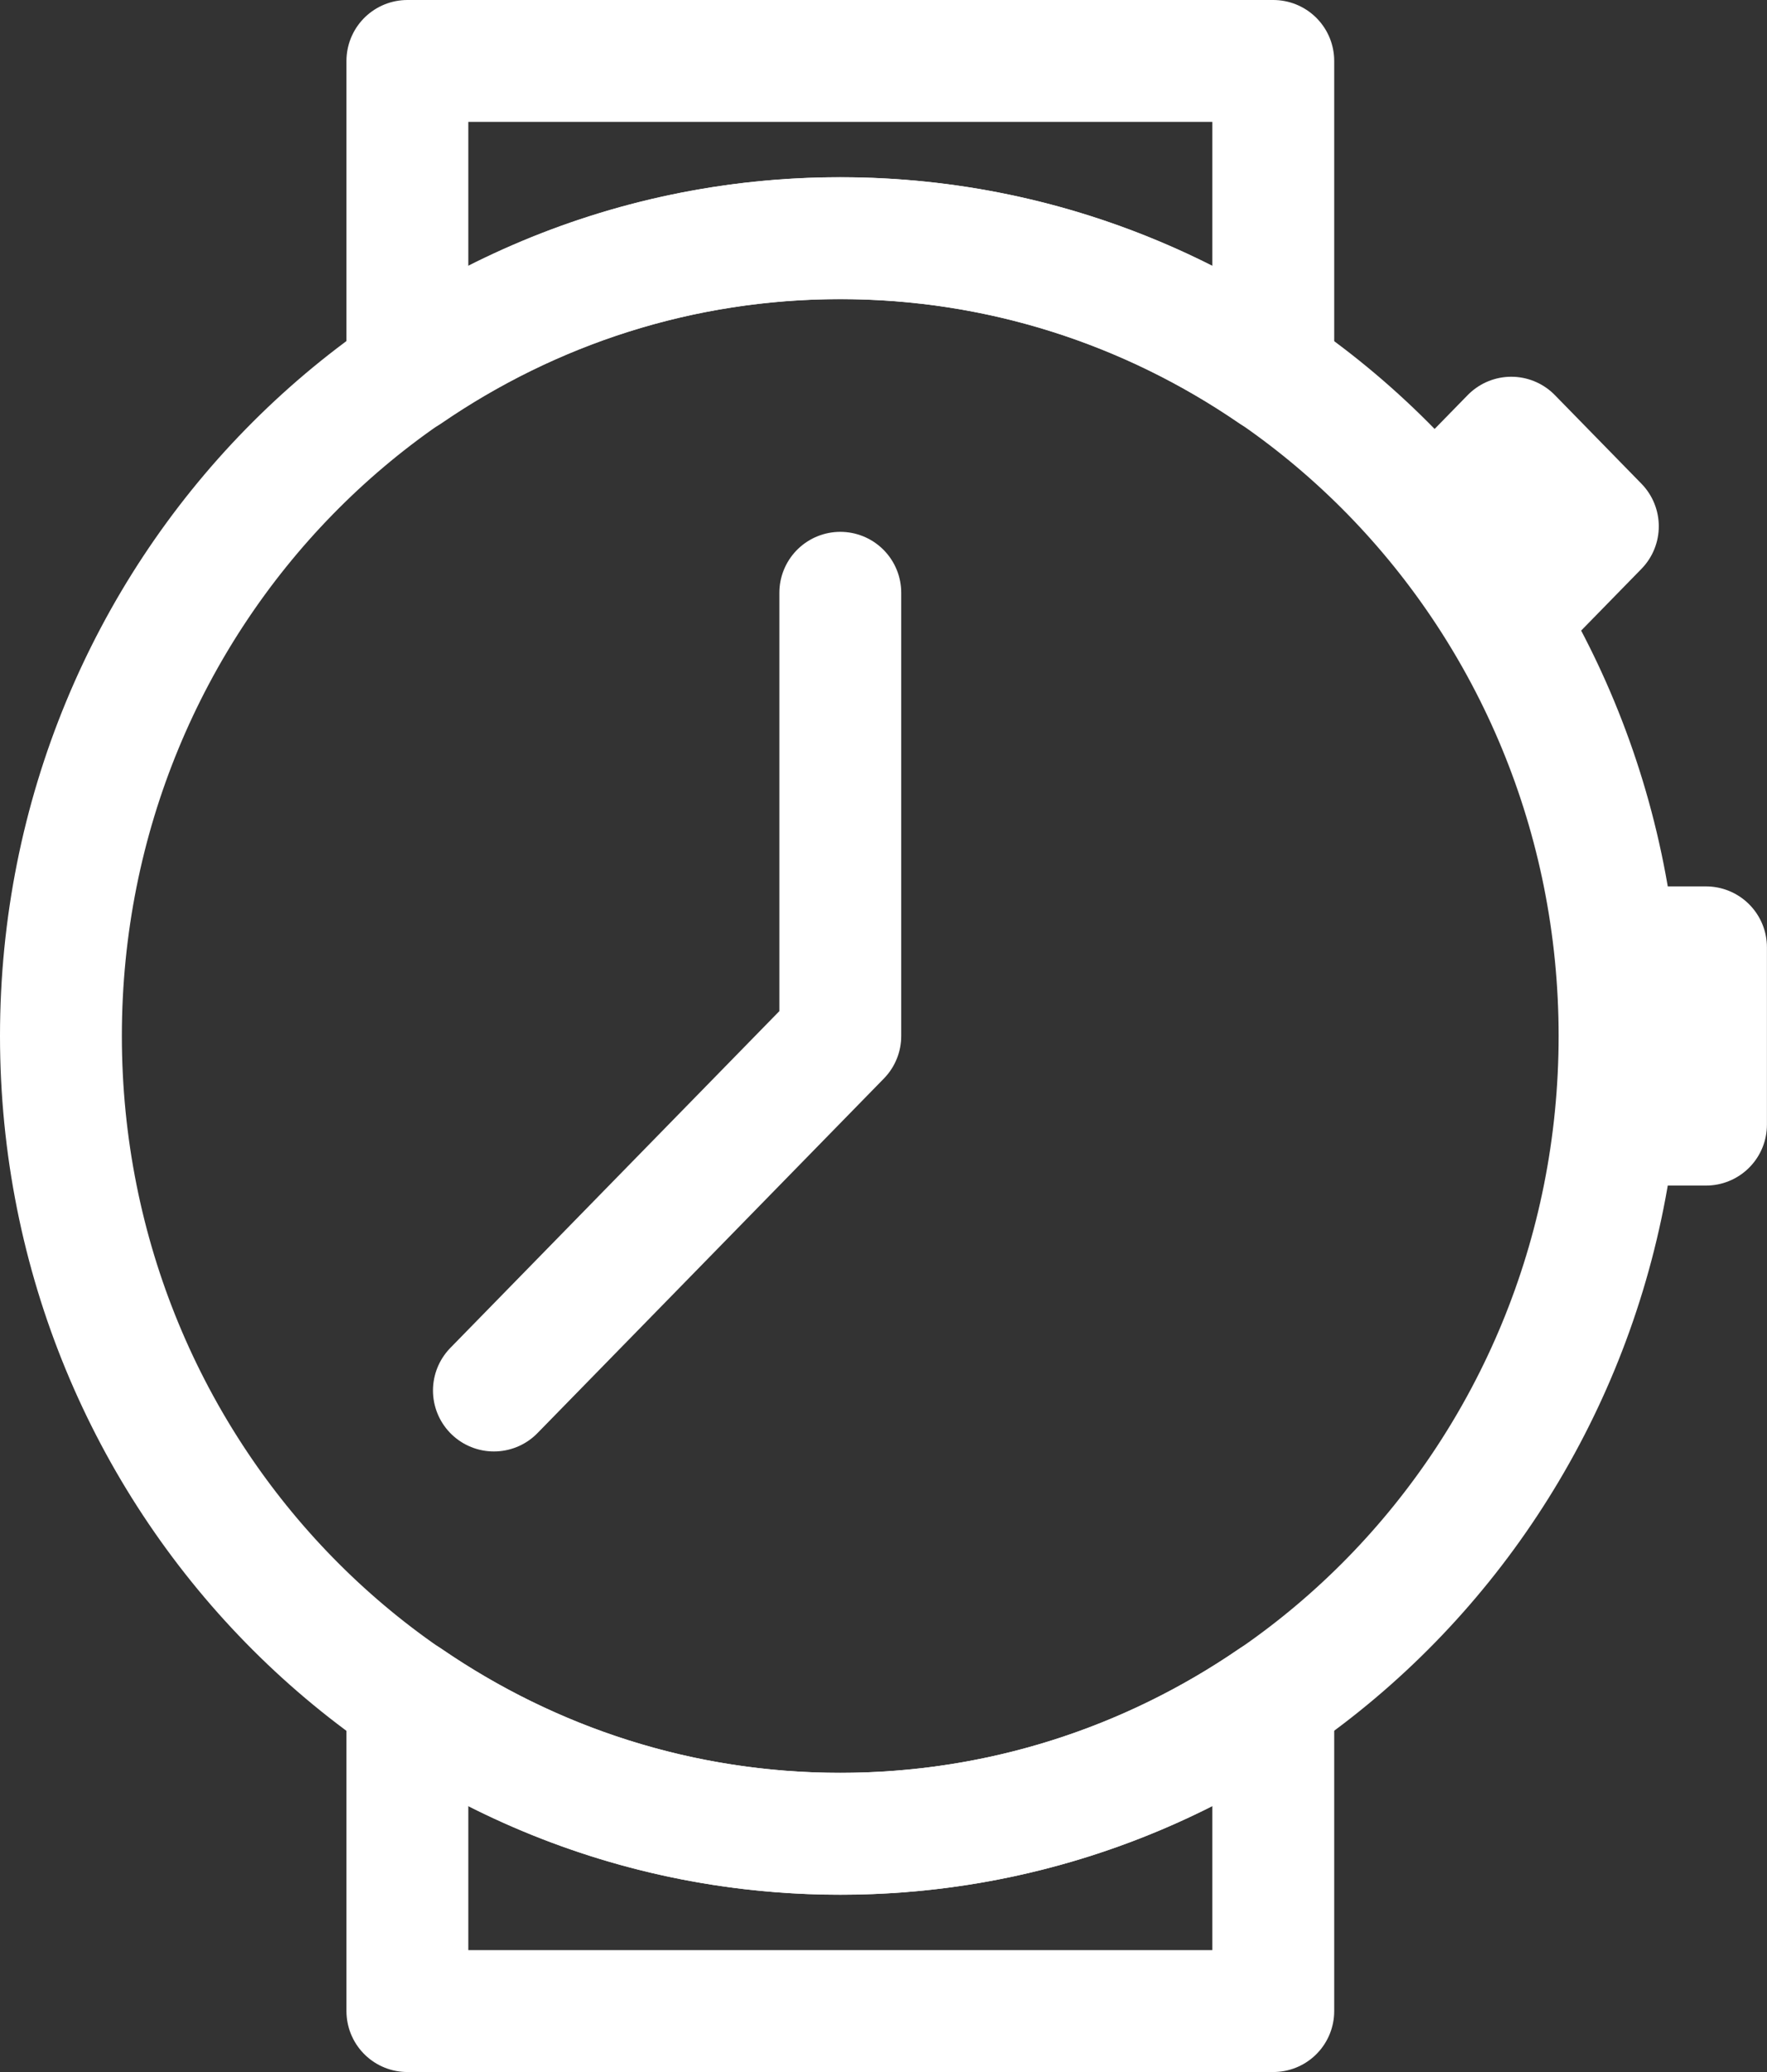 <svg width="29" height="34" viewBox="0 0 29 34" fill="none" xmlns="http://www.w3.org/2000/svg">
<rect x="0" y="0" width="29" height="34" fill="#333333" stroke="none"/>
<path fill-rule="evenodd" clip-rule="evenodd" d="M13.791 3.909C16.422 3.909 18.865 4.724 20.897 6.117V1H6.686V6.117C8.718 4.724 11.161 3.909 13.791 3.909V3.909Z" stroke="white" stroke-width="2" stroke-linecap="round" stroke-linejoin="round"/>
<path fill-rule="evenodd" clip-rule="evenodd" d="M13.791 30.091C11.161 30.091 8.718 29.276 6.686 27.883V33H20.897V27.883C18.865 29.276 16.422 30.091 13.791 30.091V30.091Z" stroke="white" stroke-width="2" stroke-linecap="round" stroke-linejoin="round"/>
<path fill-rule="evenodd" clip-rule="evenodd" d="M26.58 16.999C26.58 24.23 20.855 30.09 13.79 30.09C6.726 30.09 1 24.23 1 16.999C1 9.769 6.726 3.908 13.79 3.908C20.855 3.908 26.58 9.769 26.58 16.999V16.999Z" stroke="white" stroke-width="2" stroke-linecap="round" stroke-linejoin="round"/>
<path d="M23.737 8.273L24.803 7.182L26.224 8.636L25.158 9.727" stroke="white" stroke-width="2" stroke-linecap="round" stroke-linejoin="round"/>
<path d="M26.578 15.545H27.999V18.454H26.578" stroke="white" stroke-width="2" stroke-linecap="round" stroke-linejoin="round"/>
<path d="M13.791 9.727V16.999L8.106 22.817" stroke="white" stroke-width="2" stroke-linecap="round" stroke-linejoin="round"/>
</svg>
